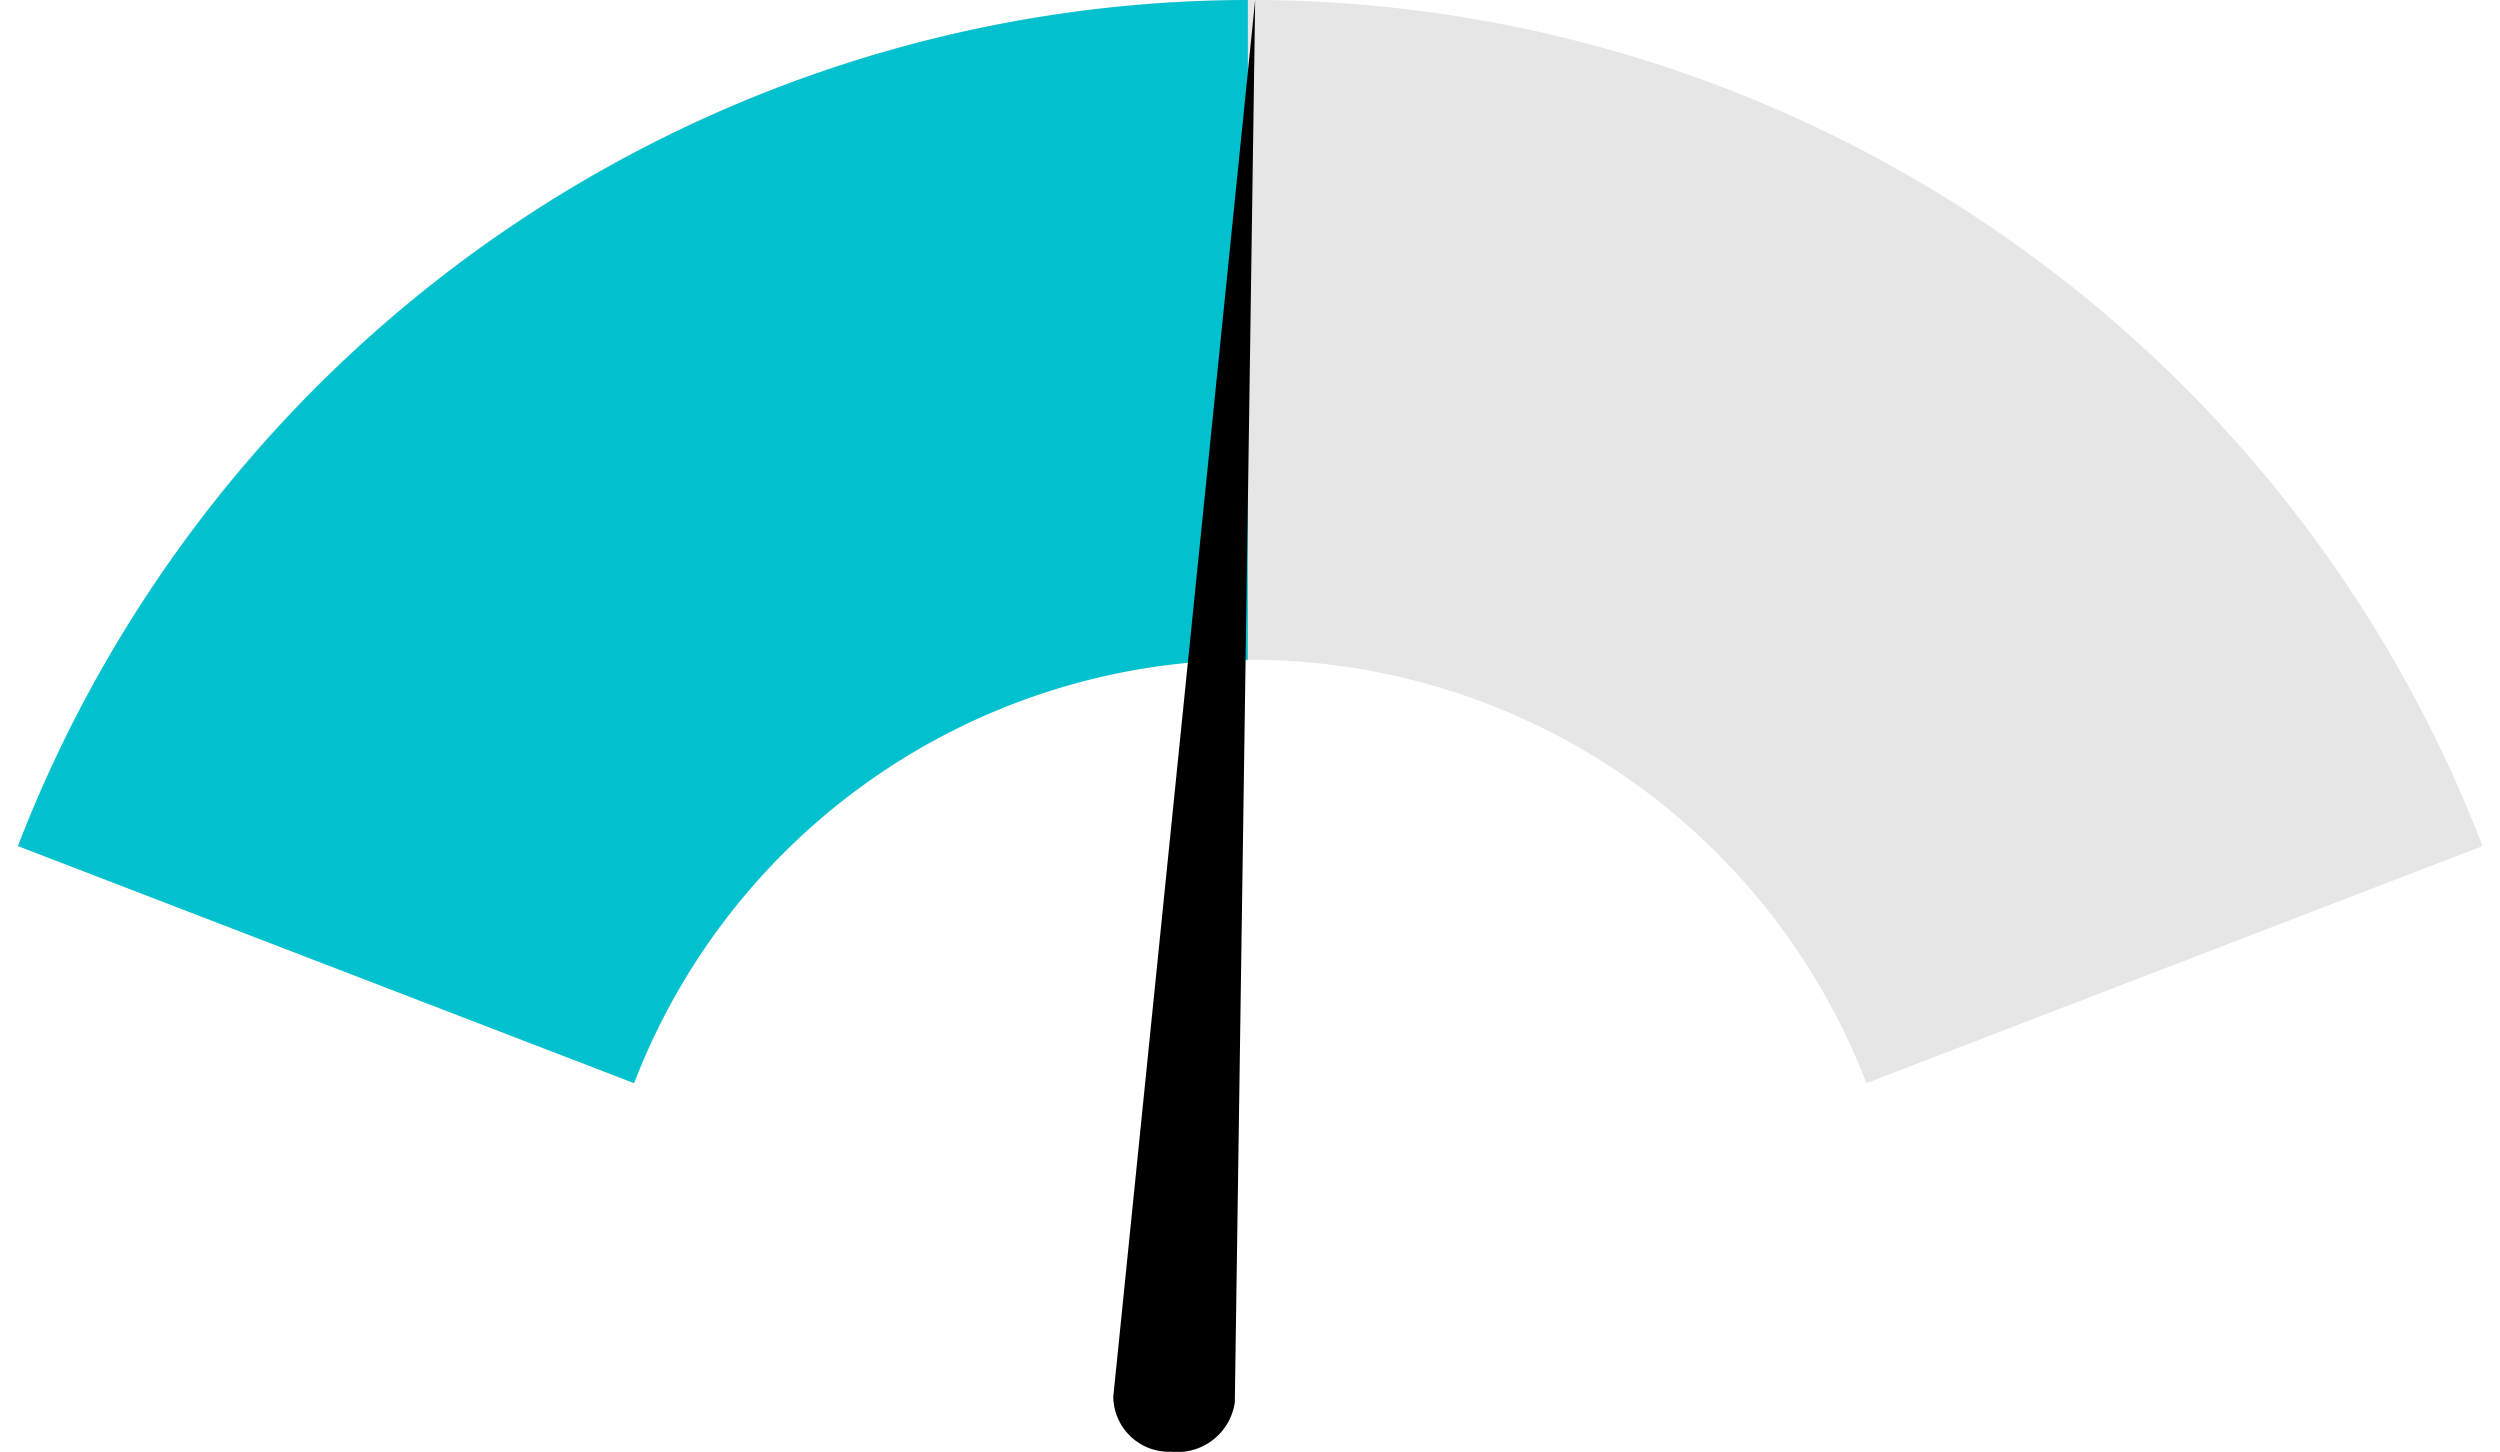 <svg id="Layer_1" data-name="Layer 1" xmlns="http://www.w3.org/2000/svg" height="90" viewBox="0 0 154.97 91.31"><defs><style>.cls-1{fill:#e6e6e6;}.cls-2{fill:#01c1cf;}</style></defs><title>pro</title><path class="cls-1" d="M77.5,15.39A83,83,0,0,1,155,68.6L116.25,83.51a41.51,41.51,0,0,0-77.5,0L0,68.6A83,83,0,0,1,77.5,15.39Z" transform="translate(0 -15.39)"/><path class="cls-2" d="M77.35,56.89a41.5,41.5,0,0,0-38.6,26.62L0,68.6A83.07,83.07,0,0,1,77.35,15.39Z" transform="translate(0 -15.39)"/><path d="M77.81,15.39h0l-1.28,88.2a3.65,3.65,0,0,1-4,3.1h0a3.5,3.5,0,0,1-3.64-3.38s0-.07,0-.11Z" transform="translate(0 -15.39)"/></svg>